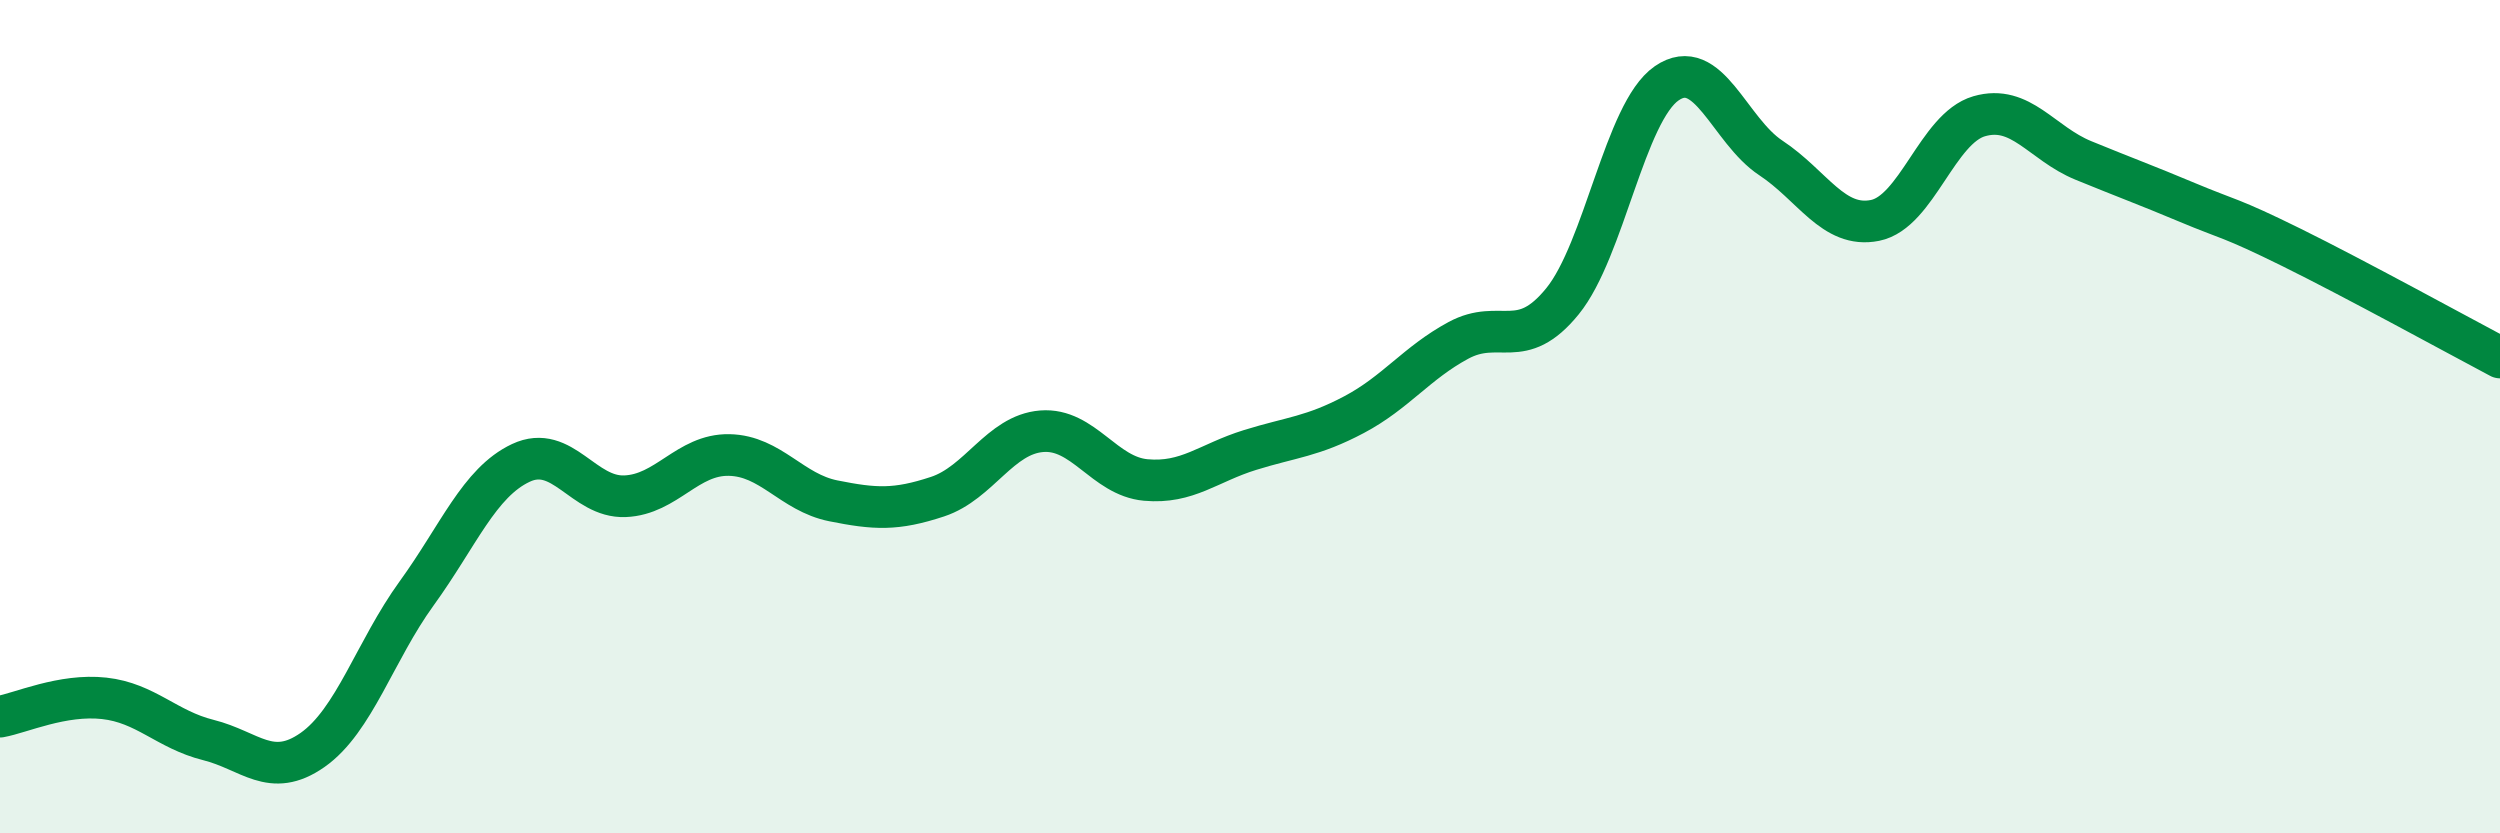 
    <svg width="60" height="20" viewBox="0 0 60 20" xmlns="http://www.w3.org/2000/svg">
      <path
        d="M 0,17.2 C 0.5,17.11 1.5,16.65 2.5,16.76 C 3.5,16.87 4,17.51 5,17.76 C 6,18.01 6.5,18.7 7.5,18 C 8.5,17.3 9,15.62 10,14.24 C 11,12.86 11.5,11.58 12.5,11.11 C 13.5,10.64 14,11.95 15,11.91 C 16,11.87 16.5,10.9 17.5,10.92 C 18.5,10.94 19,11.82 20,12.02 C 21,12.22 21.5,12.25 22.5,11.92 C 23.5,11.59 24,10.43 25,10.35 C 26,10.27 26.5,11.43 27.5,11.52 C 28.5,11.61 29,11.11 30,10.8 C 31,10.49 31.5,10.48 32.5,9.95 C 33.5,9.42 34,8.71 35,8.17 C 36,7.63 36.5,8.46 37.5,7.23 C 38.5,6 39,2.69 40,2 C 41,1.31 41.5,3.13 42.5,3.79 C 43.5,4.45 44,5.49 45,5.29 C 46,5.09 46.5,3.08 47.5,2.79 C 48.5,2.5 49,3.44 50,3.85 C 51,4.26 51.5,4.44 52.5,4.86 C 53.5,5.28 53.5,5.2 55,5.94 C 56.5,6.68 59,8.05 60,8.58L60 20L0 20Z"
        fill="#008740"
        opacity="0.1"
        stroke-linecap="round"
        stroke-linejoin="round"
      />
      <path
        d="M 0,17.2 C 0.5,17.11 1.5,16.65 2.5,16.76 C 3.5,16.87 4,17.51 5,17.76 C 6,18.01 6.5,18.7 7.5,18 C 8.5,17.3 9,15.62 10,14.24 C 11,12.86 11.5,11.58 12.5,11.11 C 13.5,10.64 14,11.95 15,11.91 C 16,11.87 16.5,10.9 17.5,10.92 C 18.5,10.94 19,11.82 20,12.02 C 21,12.22 21.5,12.25 22.5,11.92 C 23.5,11.59 24,10.43 25,10.35 C 26,10.27 26.5,11.43 27.5,11.52 C 28.5,11.61 29,11.11 30,10.8 C 31,10.49 31.5,10.48 32.5,9.95 C 33.5,9.42 34,8.71 35,8.17 C 36,7.63 36.5,8.46 37.5,7.23 C 38.5,6 39,2.69 40,2 C 41,1.31 41.5,3.13 42.5,3.79 C 43.5,4.45 44,5.49 45,5.29 C 46,5.09 46.5,3.08 47.5,2.79 C 48.5,2.5 49,3.44 50,3.85 C 51,4.26 51.5,4.44 52.5,4.86 C 53.5,5.28 53.5,5.2 55,5.94 C 56.5,6.68 59,8.05 60,8.58"
        stroke="#008740"
        stroke-width="1"
        fill="none"
        stroke-linecap="round"
        stroke-linejoin="round"
      />
    </svg>
  